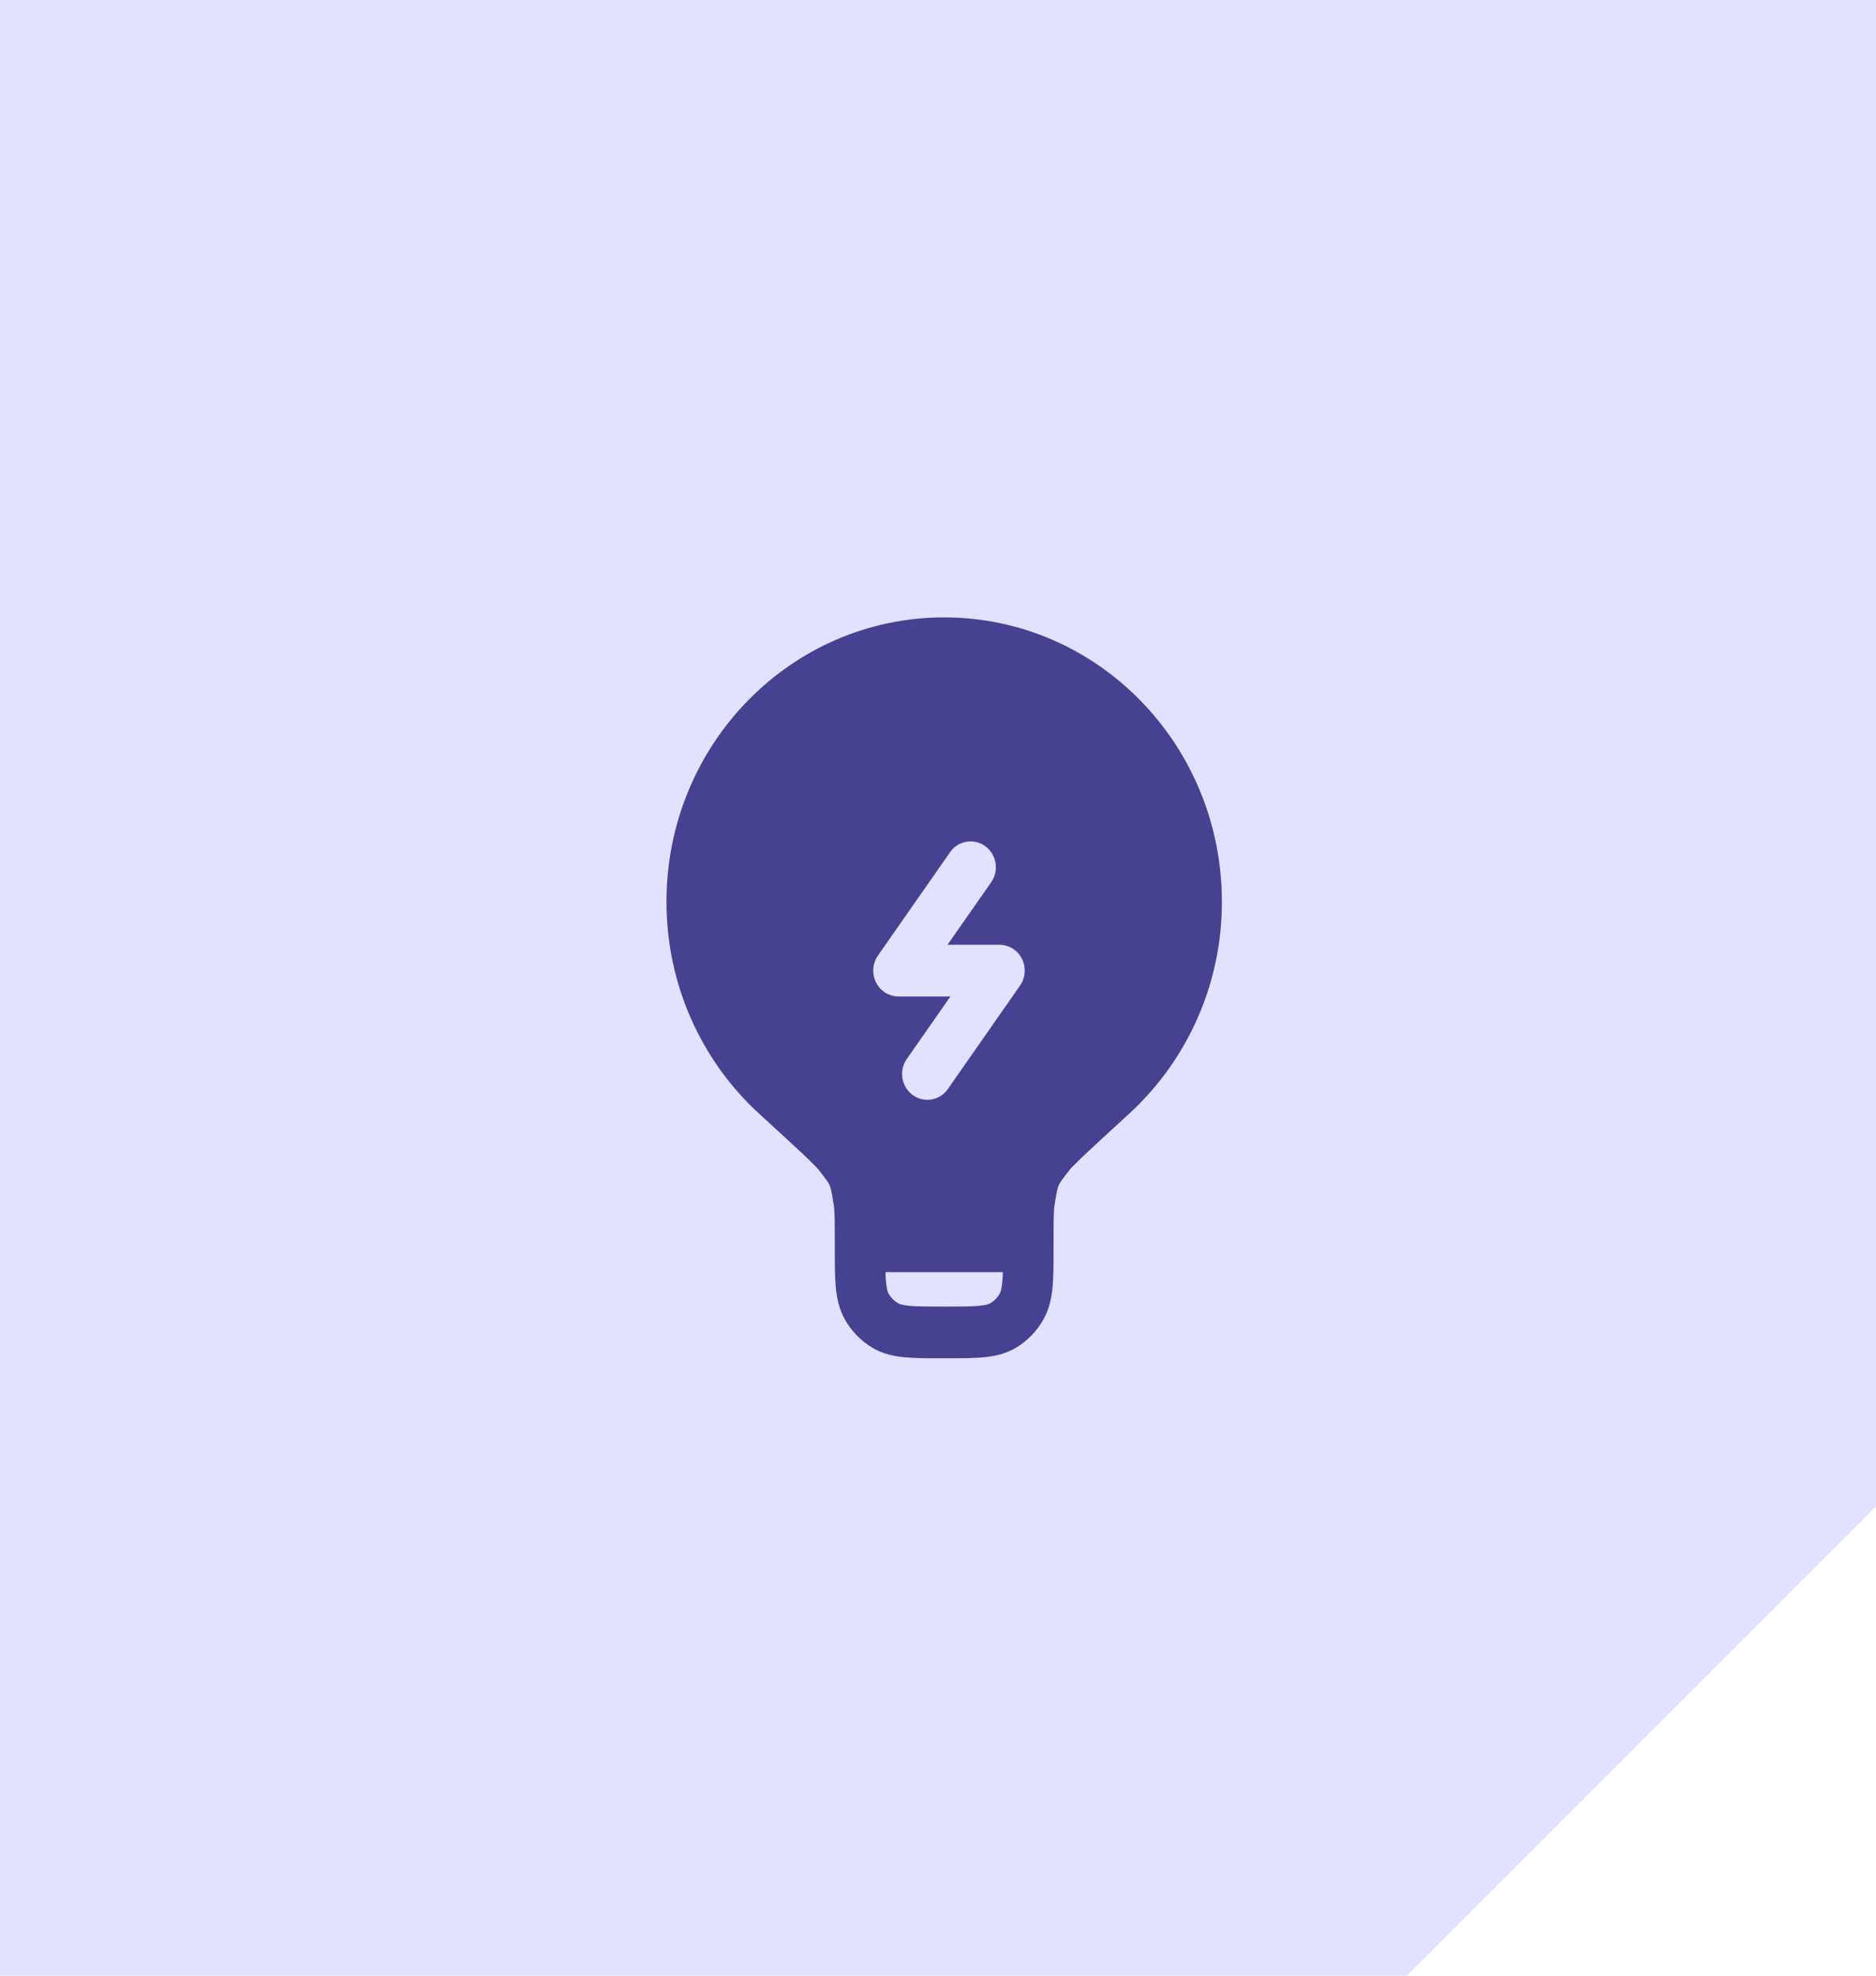 <svg xmlns="http://www.w3.org/2000/svg" width="76" height="80" viewBox="0 0 76 80" fill="none"><path d="M0 0H76V38V61L66.5 70.5L57 80H38H0V0Z" fill="#E2E1FF"></path><path fill-rule="evenodd" clip-rule="evenodd" d="M38.25 25C32.037 25 27 30.154 27 36.511C27 39.92 28.449 42.983 30.748 45.091C31.514 45.791 32.082 46.312 32.484 46.69C32.688 46.881 32.888 47.076 33.084 47.275C33.101 47.293 33.117 47.311 33.133 47.329C33.489 47.779 33.566 47.893 33.611 47.998C33.656 48.103 33.69 48.238 33.779 48.808C33.815 49.033 33.818 49.417 33.818 50.465V50.511C33.818 51.124 33.818 51.654 33.856 52.087C33.897 52.546 33.987 53.002 34.228 53.429C34.498 53.908 34.886 54.304 35.353 54.58C35.77 54.828 36.216 54.919 36.664 54.961C37.089 55 37.606 55 38.206 55H38.294C38.894 55 39.411 55 39.836 54.961C40.285 54.919 40.728 54.826 41.148 54.58C41.617 54.302 42.003 53.905 42.27 53.429C42.513 53.002 42.603 52.547 42.644 52.087C42.682 51.652 42.682 51.124 42.681 50.511V50.465C42.681 49.417 42.685 49.033 42.72 48.808C42.81 48.238 42.843 48.103 42.889 47.998C42.934 47.893 43.011 47.778 43.367 47.329L43.379 47.314L43.416 47.275C43.612 47.076 43.812 46.881 44.016 46.69C44.418 46.312 44.986 45.791 45.752 45.09C46.938 43.998 47.884 42.672 48.529 41.195C49.175 39.718 49.505 38.123 49.5 36.511C49.5 30.154 44.463 25 38.25 25ZM40.627 51.511H35.873C35.877 51.657 35.883 51.784 35.894 51.898C35.922 52.213 35.968 52.327 36 52.384C36.089 52.542 36.219 52.674 36.375 52.767C36.431 52.8 36.541 52.847 36.849 52.876C37.17 52.906 37.594 52.906 38.25 52.906C38.906 52.906 39.33 52.906 39.651 52.876C39.959 52.847 40.069 52.801 40.125 52.767C40.281 52.674 40.411 52.542 40.5 52.384C40.532 52.327 40.578 52.213 40.605 51.898C40.617 51.784 40.623 51.658 40.627 51.511ZM39.915 34.264C40.376 34.6 40.482 35.254 40.154 35.725L38.386 38.255H40.489C40.679 38.256 40.865 38.31 41.026 38.41C41.186 38.511 41.316 38.654 41.4 38.824C41.486 38.995 41.524 39.187 41.51 39.378C41.496 39.569 41.431 39.753 41.322 39.91L38.4 44.096C38.324 44.208 38.226 44.303 38.112 44.375C37.998 44.448 37.871 44.497 37.738 44.52C37.605 44.542 37.469 44.538 37.337 44.507C37.206 44.476 37.082 44.419 36.974 44.34C36.752 44.175 36.603 43.93 36.559 43.658C36.515 43.385 36.579 43.106 36.736 42.88L38.504 40.349H36.399C36.21 40.349 36.024 40.295 35.864 40.194C35.703 40.094 35.574 39.951 35.49 39.781C35.404 39.61 35.365 39.418 35.379 39.227C35.392 39.035 35.457 38.851 35.566 38.694L38.489 34.508C38.565 34.397 38.663 34.302 38.776 34.229C38.89 34.157 39.017 34.107 39.15 34.084C39.283 34.062 39.419 34.066 39.551 34.097C39.682 34.127 39.806 34.184 39.915 34.264Z" fill="#474192"></path></svg>
